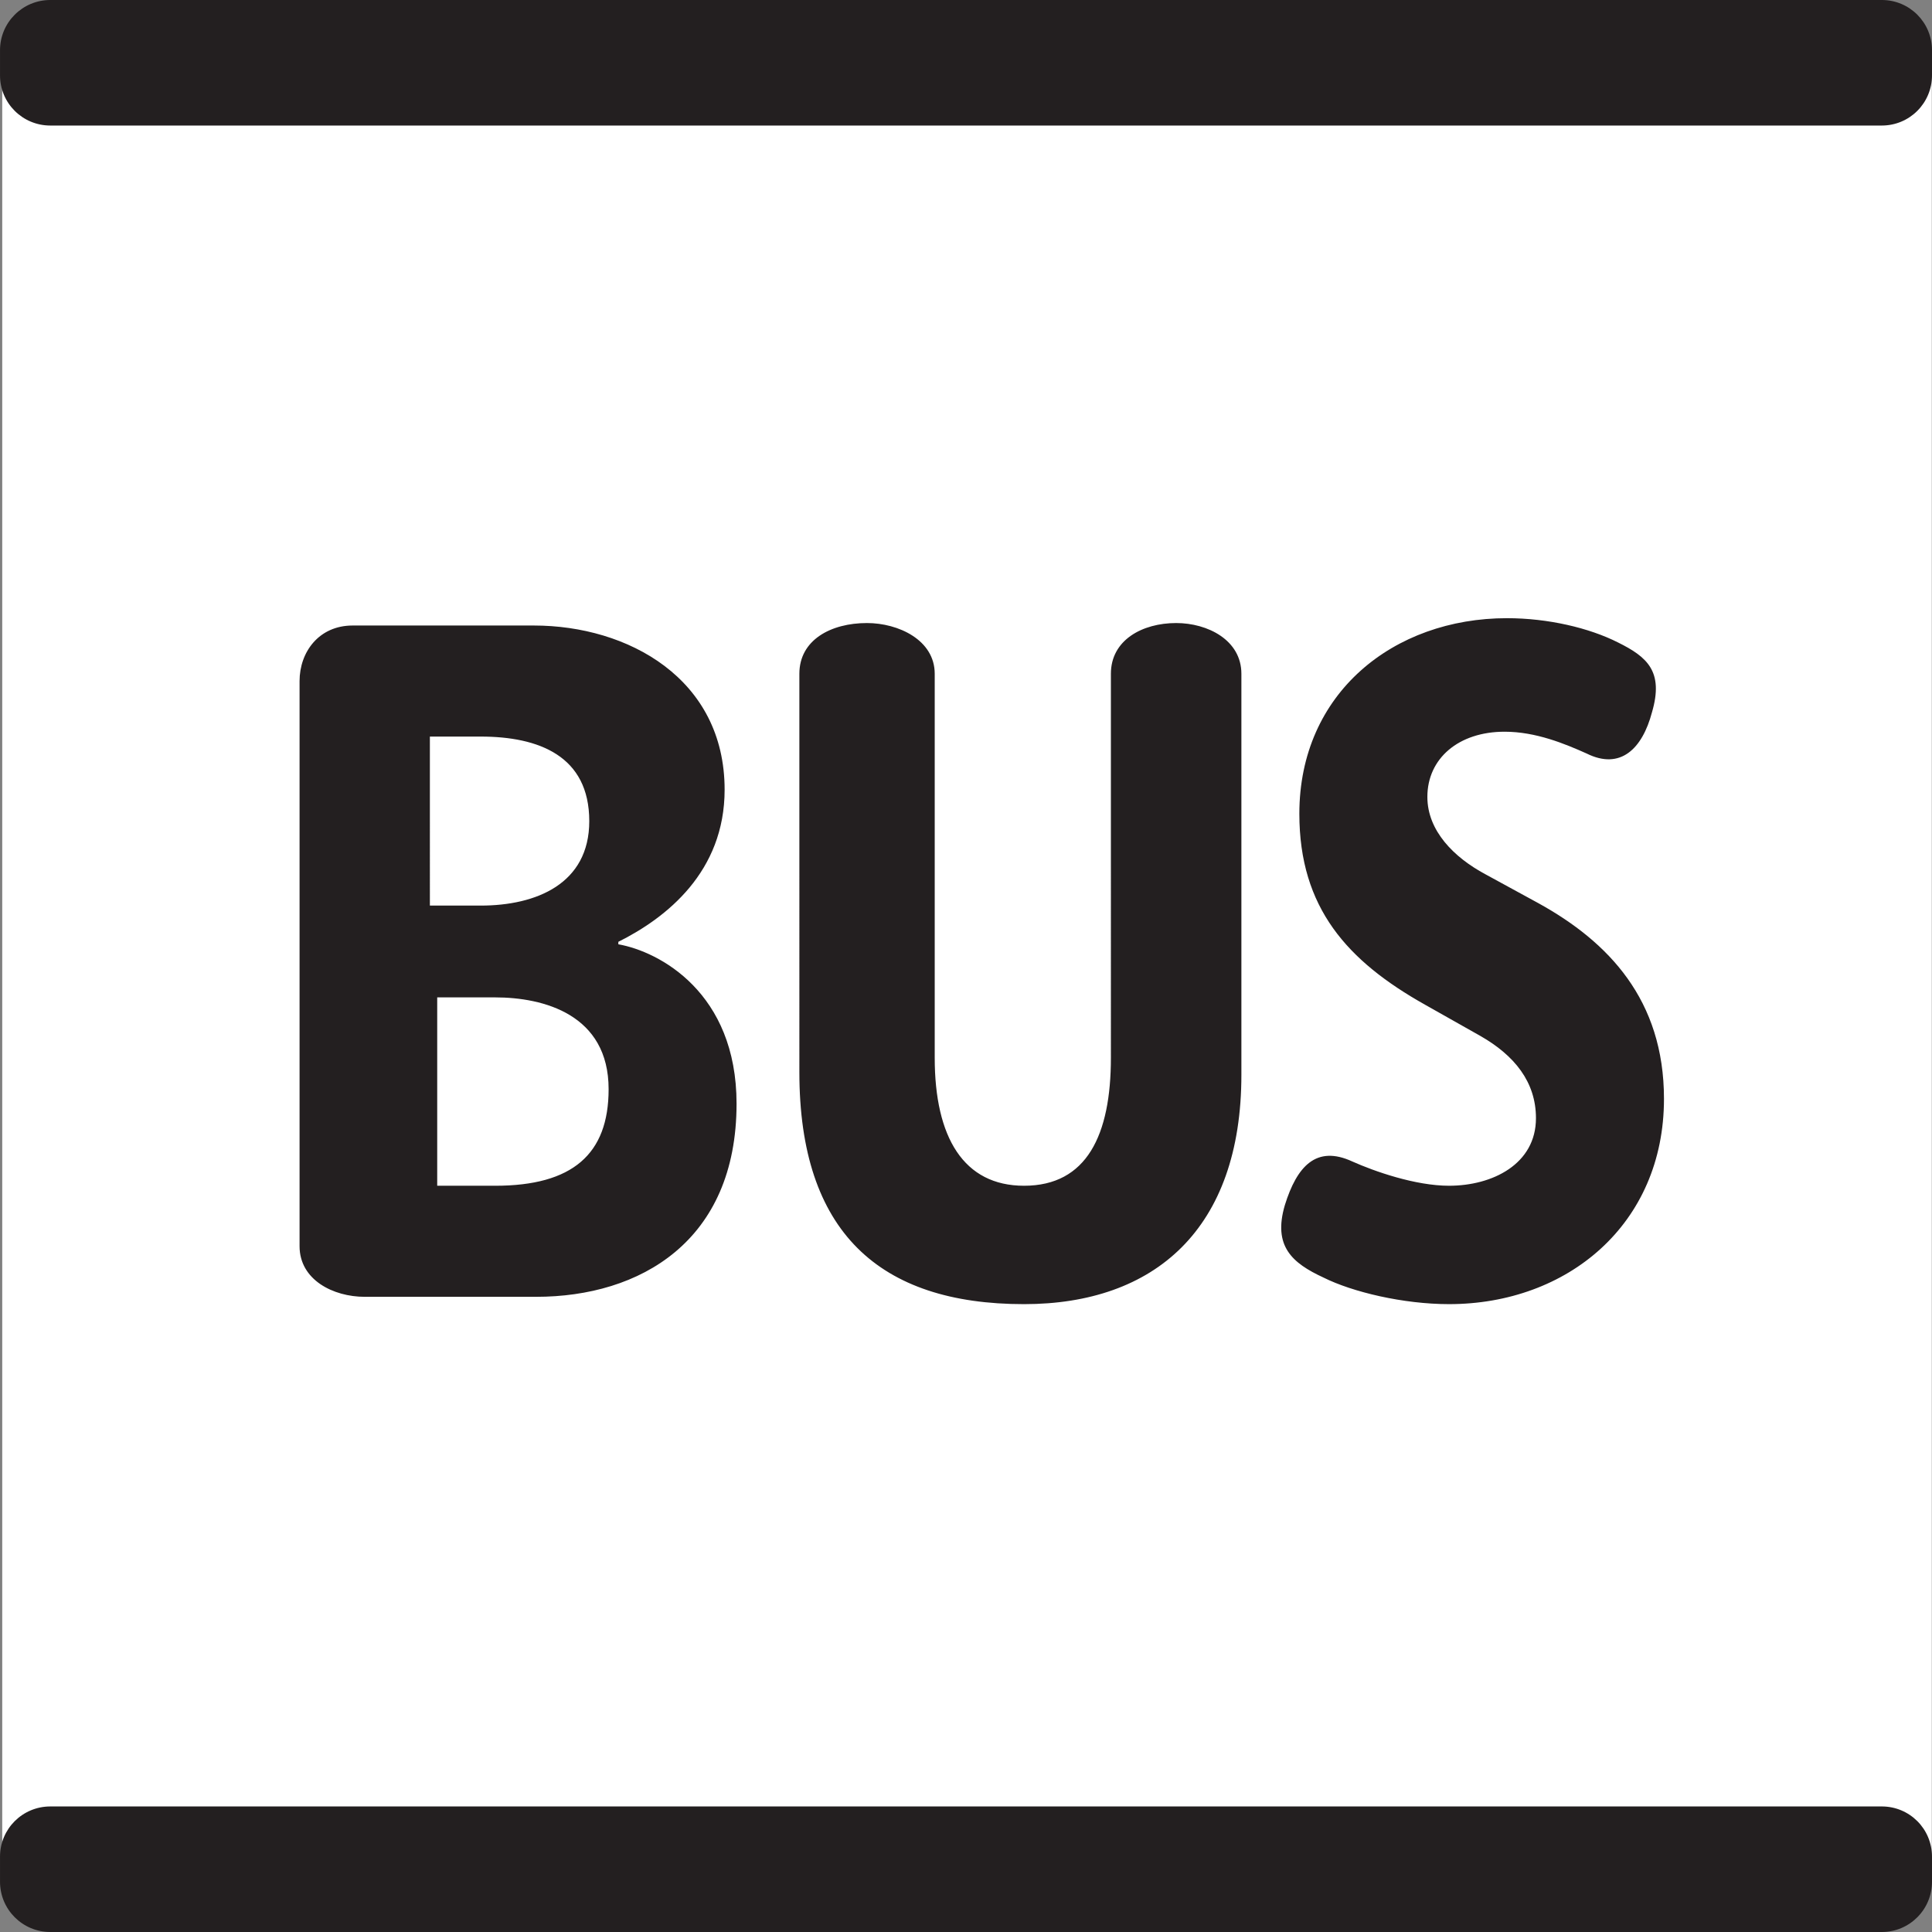 <?xml version="1.0" encoding="UTF-8" standalone="no"?>
<svg
   xmlns:dc="http://purl.org/dc/elements/1.1/"
   xmlns:cc="http://creativecommons.org/ns#"
   xmlns:rdf="http://www.w3.org/1999/02/22-rdf-syntax-ns#"
   xmlns:svg="http://www.w3.org/2000/svg"
   xmlns="http://www.w3.org/2000/svg"
   xmlns:sodipodi="http://sodipodi.sourceforge.net/DTD/sodipodi-0.dtd"
   xmlns:inkscape="http://www.inkscape.org/namespaces/inkscape"
   inkscape:version="1.0.2 (e86c870879, 2021-01-15, custom)"
   sodipodi:docname="Logo_IdFM_Bus.svg"
   id="svg57239"
   version="1.1"
   viewBox="0 0 105.833 105.833"
   height="105.833mm"
   width="105.833mm">
  <rect x="0" y="0" width="105.833" height="105.833" fill="#808080" stroke="none"/>
  <defs
     id="defs57233">
    <clipPath
       id="clipPath48269"
       clipPathUnits="userSpaceOnUse">
      <path
         inkscape:connector-curvature="0"
         id="path48267"
         d="M 0,0 H 3855.118 V 3033.071 H 0 Z" />
    </clipPath>
  </defs>
  <sodipodi:namedview
     inkscape:document-rotation="0"
     inkscape:window-maximized="1"
     inkscape:window-y="-11"
     inkscape:window-x="-11"
     inkscape:window-height="986"
     inkscape:window-width="1920"
     fit-margin-bottom="0"
     fit-margin-right="0"
     fit-margin-left="0"
     fit-margin-top="0"
     showgrid="false"
     inkscape:current-layer="layer2"
     inkscape:document-units="mm"
     inkscape:cy="165.67291"
     inkscape:cx="36.669743"
     inkscape:zoom="1.1238281"
     inkscape:pageshadow="2"
     inkscape:pageopacity="0.0"
     borderopacity="1.0"
     bordercolor="#666666"
     pagecolor="#ffffff"
     id="base" />
  <g
     inkscape:groupmode="layer"
     id="layer2"
     inkscape:label="Calque 2">
    <rect
       fill="#ffffff"
       width="105.698"
       height="99.909"
       y="101.73"
       id="rect13671"
       x="18.255"
       style="stroke-width:0.382"
       transform="translate(-18.132,-98.772)" />
  </g>
  <g
     transform="translate(-18.132,-98.772)"
     id="layer1"
     inkscape:groupmode="layer"
     inkscape:label="Calque 1">
    <g
       style="stroke-width:0.076"
       transform="matrix(4.669,0,0,-4.669,109.283,158.964)"
       id="g48275">
      <path
         inkscape:connector-curvature="0"
         id="path48277"
         style="fill:#231f20;fill-opacity:1;fill-rule:nonzero;stroke:none;stroke-width:0.076"
         d="m 0,0 c 0,1.162 -0.652,1.842 -1.473,2.295 l -0.623,0.34 c -0.369,0.198 -0.68,0.51 -0.68,0.907 0,0.453 0.368,0.765 0.906,0.765 0.368,0 0.708,-0.142 0.963,-0.256 0.397,-0.197 0.653,0.057 0.766,0.483 0.141,0.481 -0.057,0.651 -0.398,0.82 -0.338,0.171 -0.821,0.285 -1.303,0.285 -1.331,0 -2.436,-0.879 -2.436,-2.295 0,-1.106 0.566,-1.729 1.473,-2.239 l 0.652,-0.368 c 0.397,-0.227 0.651,-0.538 0.651,-0.964 0,-0.539 -0.51,-0.793 -1.02,-0.793 -0.396,0 -0.878,0.17 -1.133,0.284 -0.425,0.197 -0.652,-0.057 -0.793,-0.511 -0.142,-0.482 0.085,-0.68 0.453,-0.85 0.34,-0.17 0.936,-0.312 1.473,-0.312 C -1.133,-2.409 0,-1.473 0,0 m -4.958,0.283 v 4.704 c 0,0.396 -0.397,0.595 -0.765,0.595 -0.397,0 -0.766,-0.199 -0.766,-0.595 V 0.481 c 0,-0.907 -0.283,-1.501 -1.019,-1.501 -0.708,0 -1.048,0.567 -1.048,1.501 v 4.506 c 0,0.396 -0.426,0.595 -0.795,0.595 -0.424,0 -0.793,-0.199 -0.793,-0.595 V 0.312 c 0,-1.871 0.936,-2.721 2.636,-2.721 1.53,0 2.55,0.879 2.55,2.692 m -5.923,-0.34 c 0,1.304 -0.906,1.785 -1.387,1.87 v 0.029 c 0.567,0.283 1.247,0.822 1.247,1.785 0,1.303 -1.134,1.926 -2.239,1.926 h -2.125 c -0.397,0 -0.623,-0.312 -0.623,-0.652 v -6.63 c 0,-0.396 0.396,-0.594 0.764,-0.594 h 2.012 c 1.218,0 2.351,0.651 2.351,2.266 m -1.728,3.315 c 0,-0.736 -0.623,-0.991 -1.274,-0.991 h -0.596 V 4.25 h 0.596 c 0.68,0 1.274,-0.226 1.274,-0.992 m 0.227,-3.145 c 0,-0.764 -0.425,-1.133 -1.331,-1.133 h -0.68 v 2.21 h 0.68 c 0.566,0 1.331,-0.199 1.331,-1.077" />
    </g>
    <g
       style="stroke-width:0.076"
       transform="matrix(4.669,0,0,-4.669,121.215,105.649)"
       id="g48279">
      <path
         inkscape:connector-curvature="0"
         id="path48281"
         style="fill:#231f20;fill-opacity:1;fill-rule:nonzero;stroke:none;stroke-width:0.076"
         d="m 0,0 h -21.488 c -0.326,0 -0.59,0.263 -0.59,0.589 v 0.295 c 0,0.325 0.264,0.589 0.59,0.589 L 0,1.473 c 0.326,0 0.589,-0.264 0.589,-0.589 V 0.589 C 0.589,0.263 0.326,0 0,0" />
    </g>
    <g
       style="stroke-width:0.076"
       transform="matrix(4.669,0,0,-4.669,121.215,204.605)"
       id="g48283">
      <path
         inkscape:connector-curvature="0"
         id="path48285"
         style="fill:#231f20;fill-opacity:1;fill-rule:nonzero;stroke:none;stroke-width:0.076"
         d="m 0,0 h -21.488 c -0.326,0 -0.59,0.264 -0.59,0.59 v 0.294 c 0,0.326 0.264,0.589 0.59,0.589 L 0,1.473 c 0.326,0 0.589,-0.263 0.589,-0.589 V 0.59 C 0.589,0.264 0.326,0 0,0" />
    </g>
  </g>
</svg>

